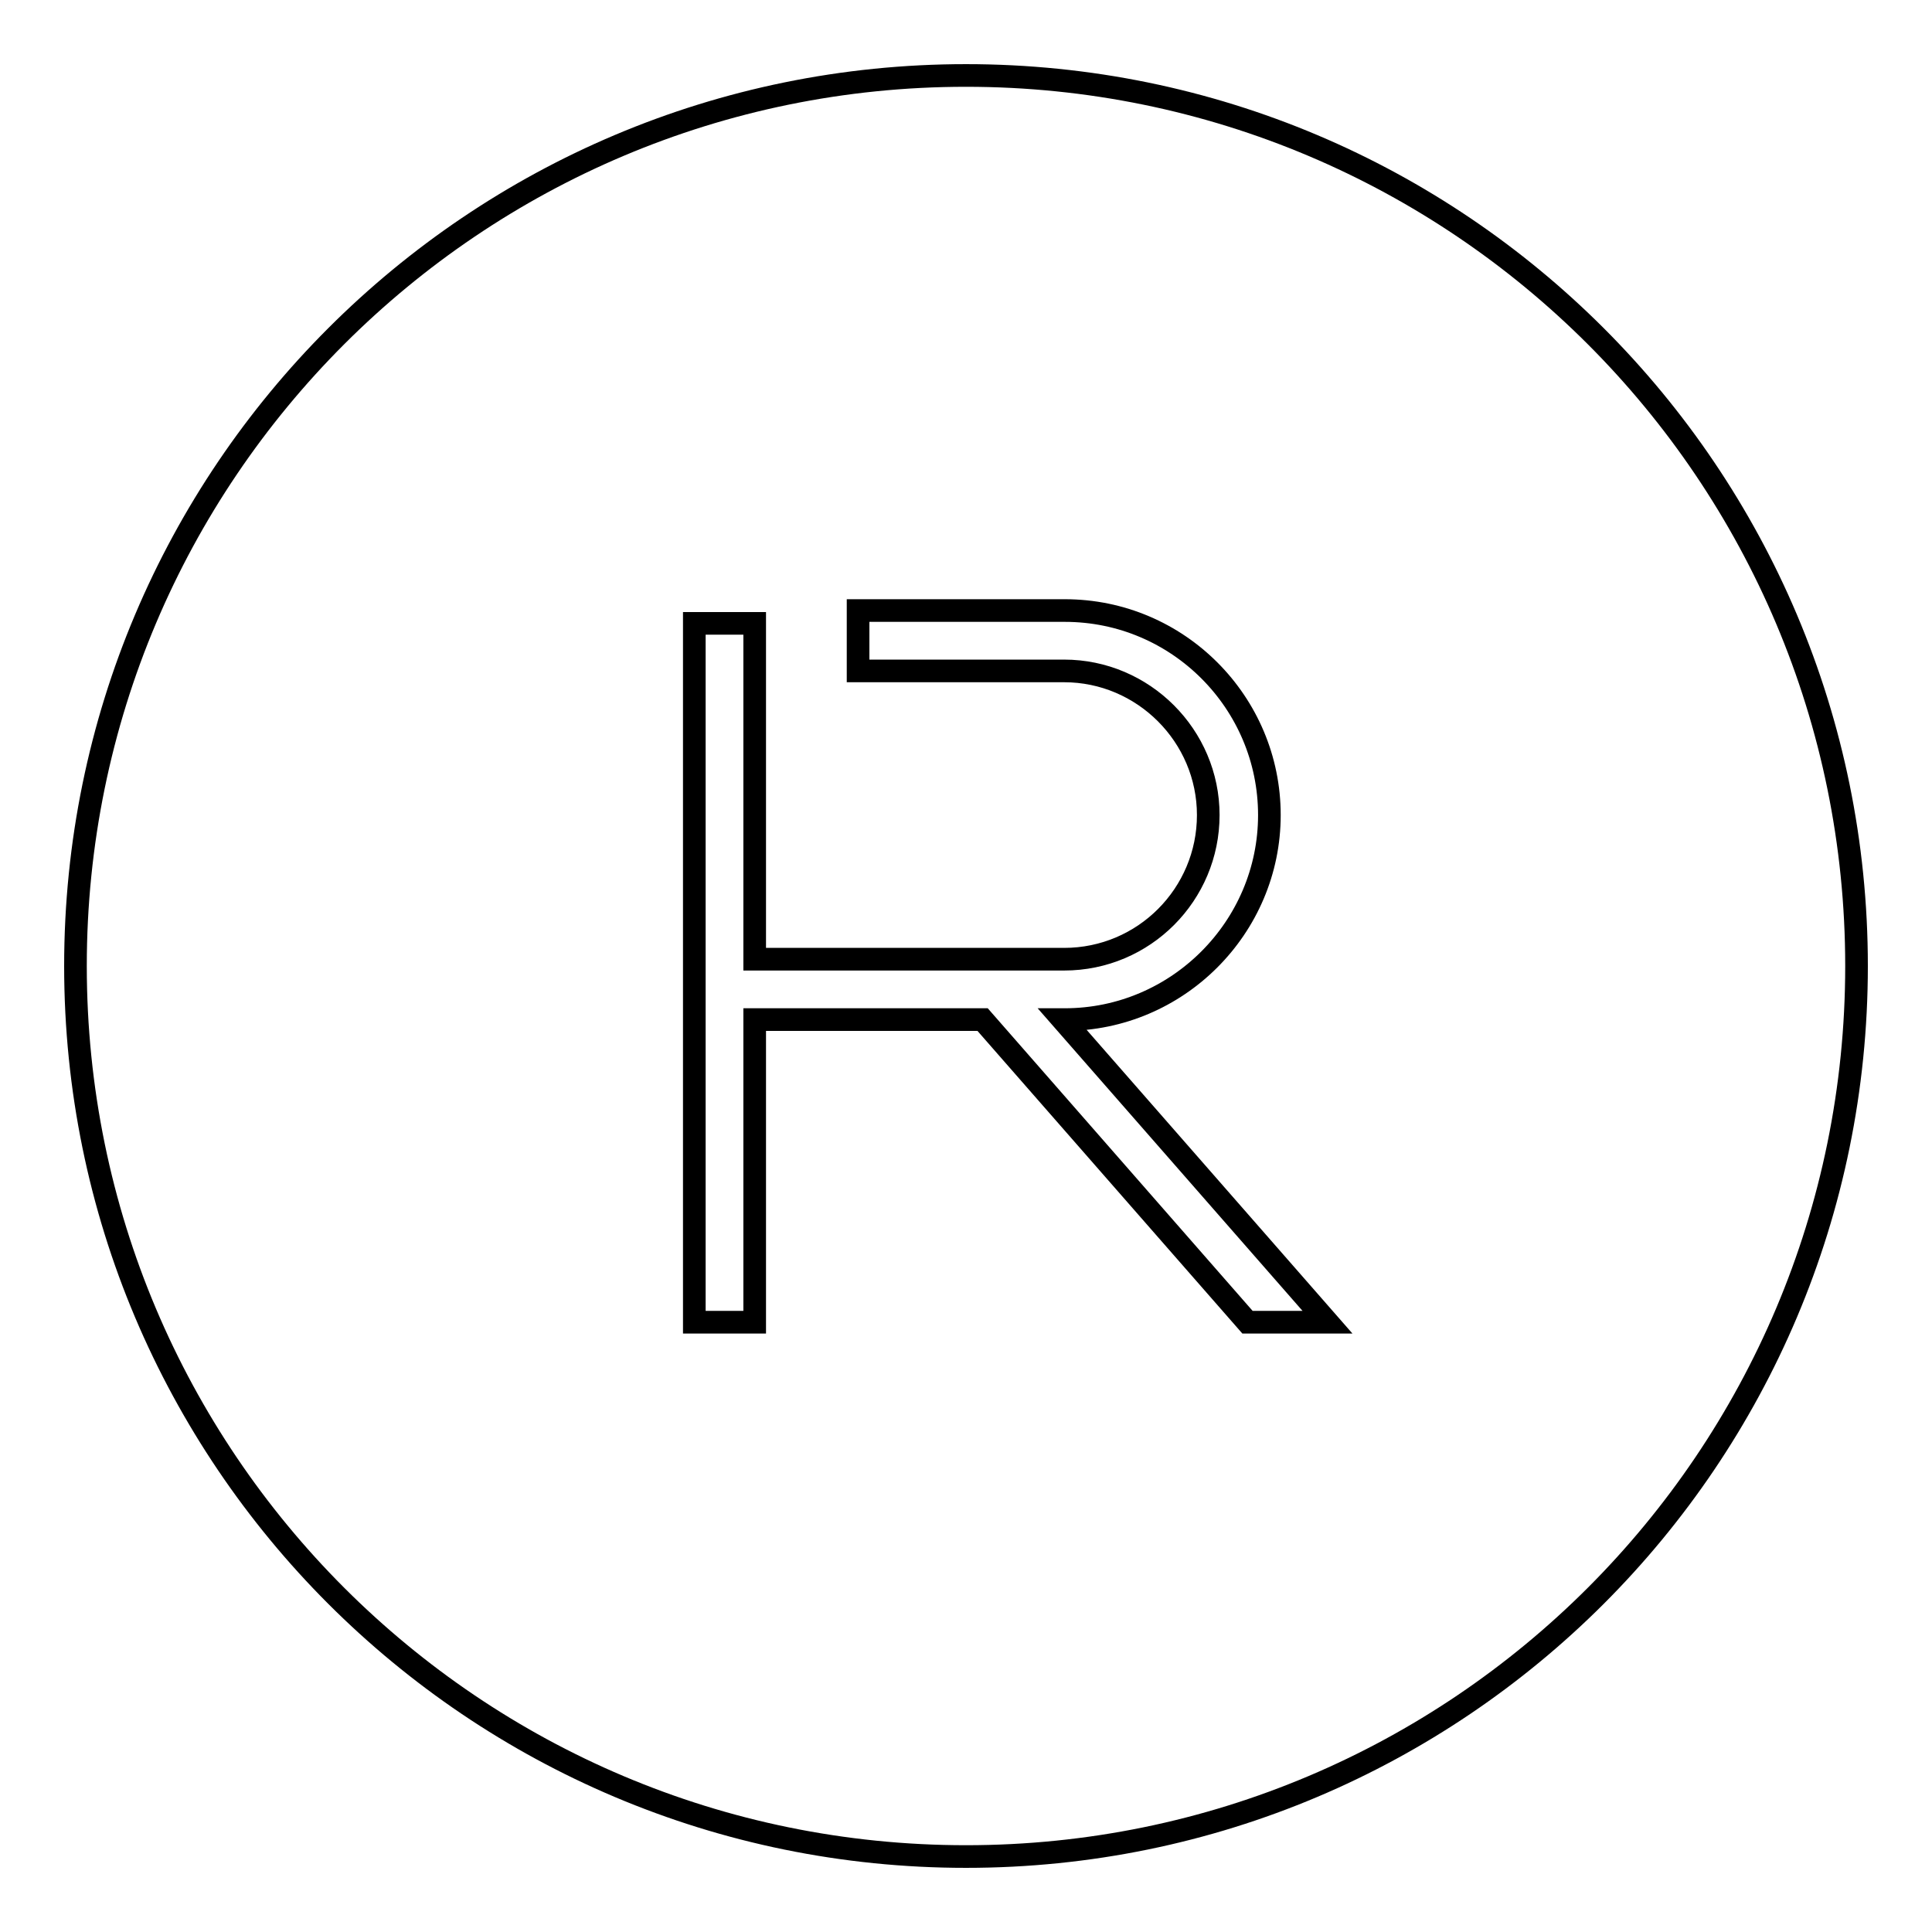 <?xml version="1.0" encoding="utf-8"?>
<!-- Svg Vector Icons : http://www.onlinewebfonts.com/icon -->
<!DOCTYPE svg PUBLIC "-//W3C//DTD SVG 1.1//EN" "http://www.w3.org/Graphics/SVG/1.1/DTD/svg11.dtd">
<svg version="1.1" xmlns="http://www.w3.org/2000/svg" xmlns:xlink="http://www.w3.org/1999/xlink" x="0px" y="0px" viewBox="0 0 256 256" enable-background="new 0 0 256 256" xml:space="preserve">
<g><g><path stroke-width="3" fill-opacity="0" stroke="#000000"  d="M128,10C62.8,10,10,62.8,10,128c0,65.2,52.8,118,118,118c65.2,0,118-52.8,118-118C246,62.8,193.2,10,128,10z M165.3,175.2l-35.1-40.1H100v40.1h-8V82.6h8v44.5h41c10.6,0,19.1-8.6,19.1-19.1s-8.6-19.1-19.1-19.1h-27.3v-8h27.4c15,0,27.1,12.2,27.1,27.1s-12.2,27.1-27.1,27.1h-0.3l35.1,40.1L165.3,175.2L165.3,175.2z"/></g></g>
</svg>